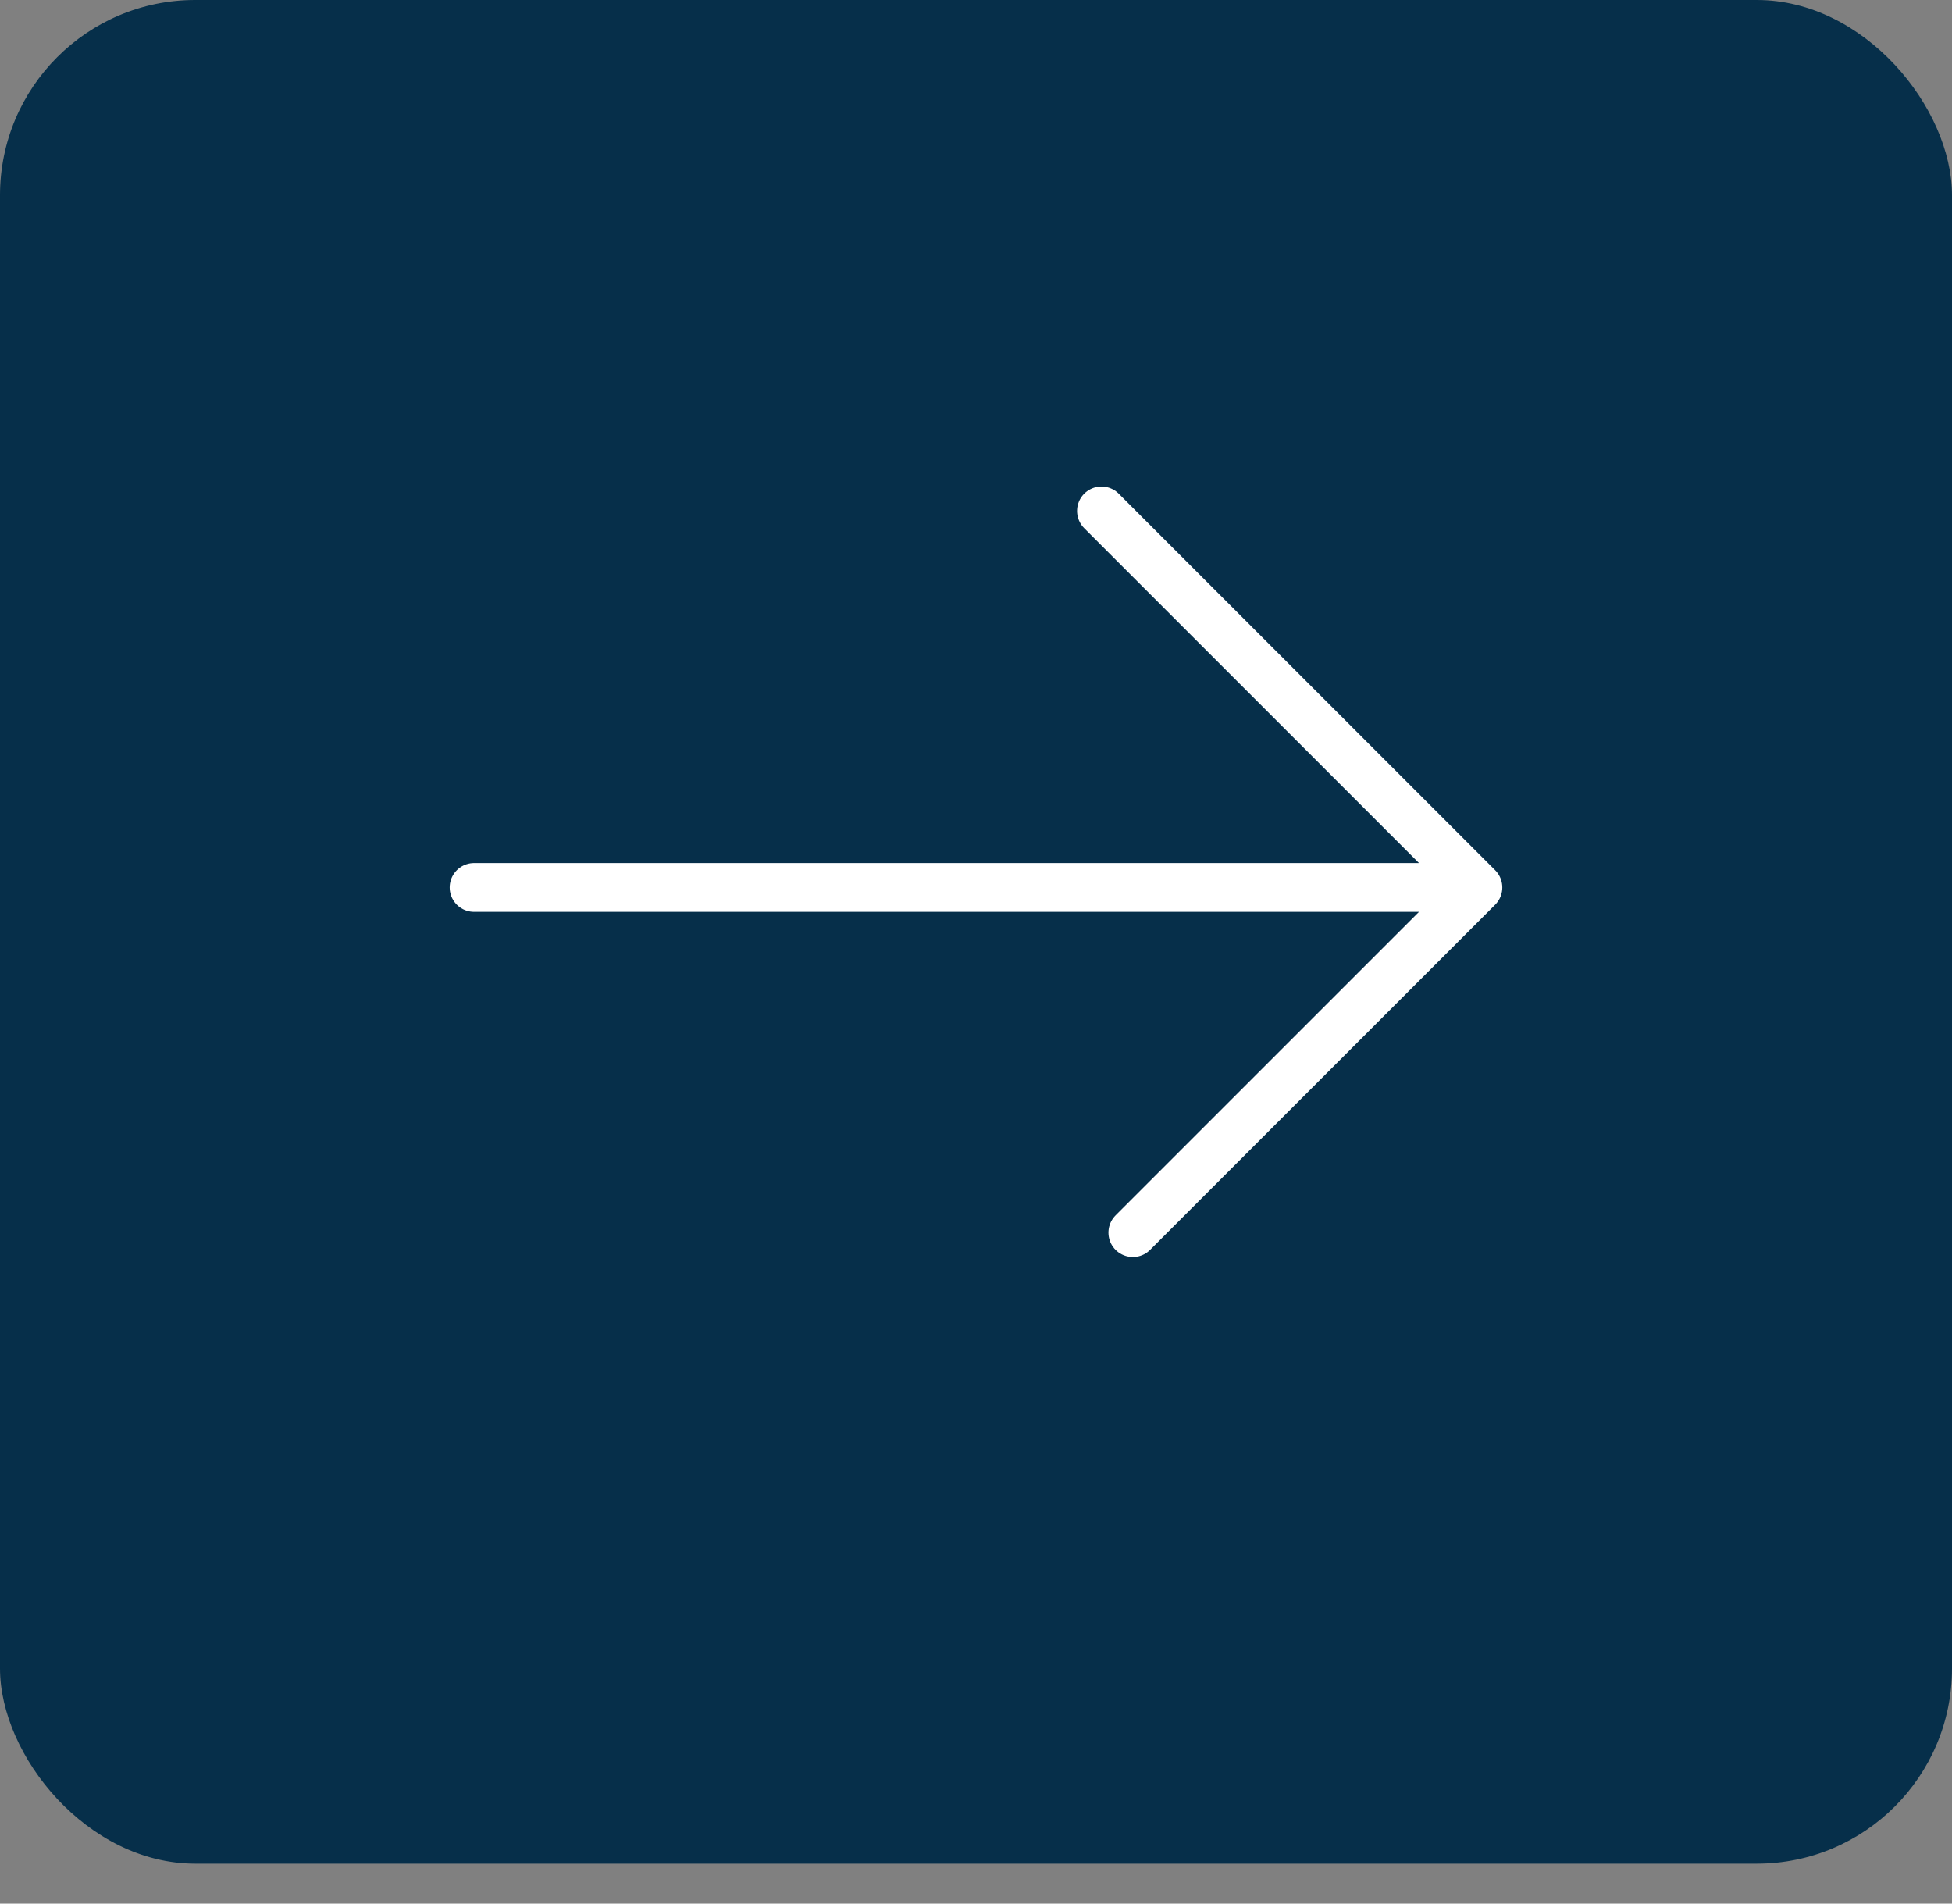 <?xml version="1.0" encoding="UTF-8"?> <svg xmlns="http://www.w3.org/2000/svg" width="40" height="39" viewBox="0 0 40 39" fill="none"><rect x="0" y="0" width="40" height="39" fill="#808080" stroke="none"/><rect width="40" height="38.182" rx="4" fill="#062F4A"></rect><path d="M9.715 18.182H30.285M30.285 18.182L22.571 10.468M30.285 18.182L23.214 25.253" stroke="white" stroke-linecap="round" stroke-linejoin="round"></path></svg> 